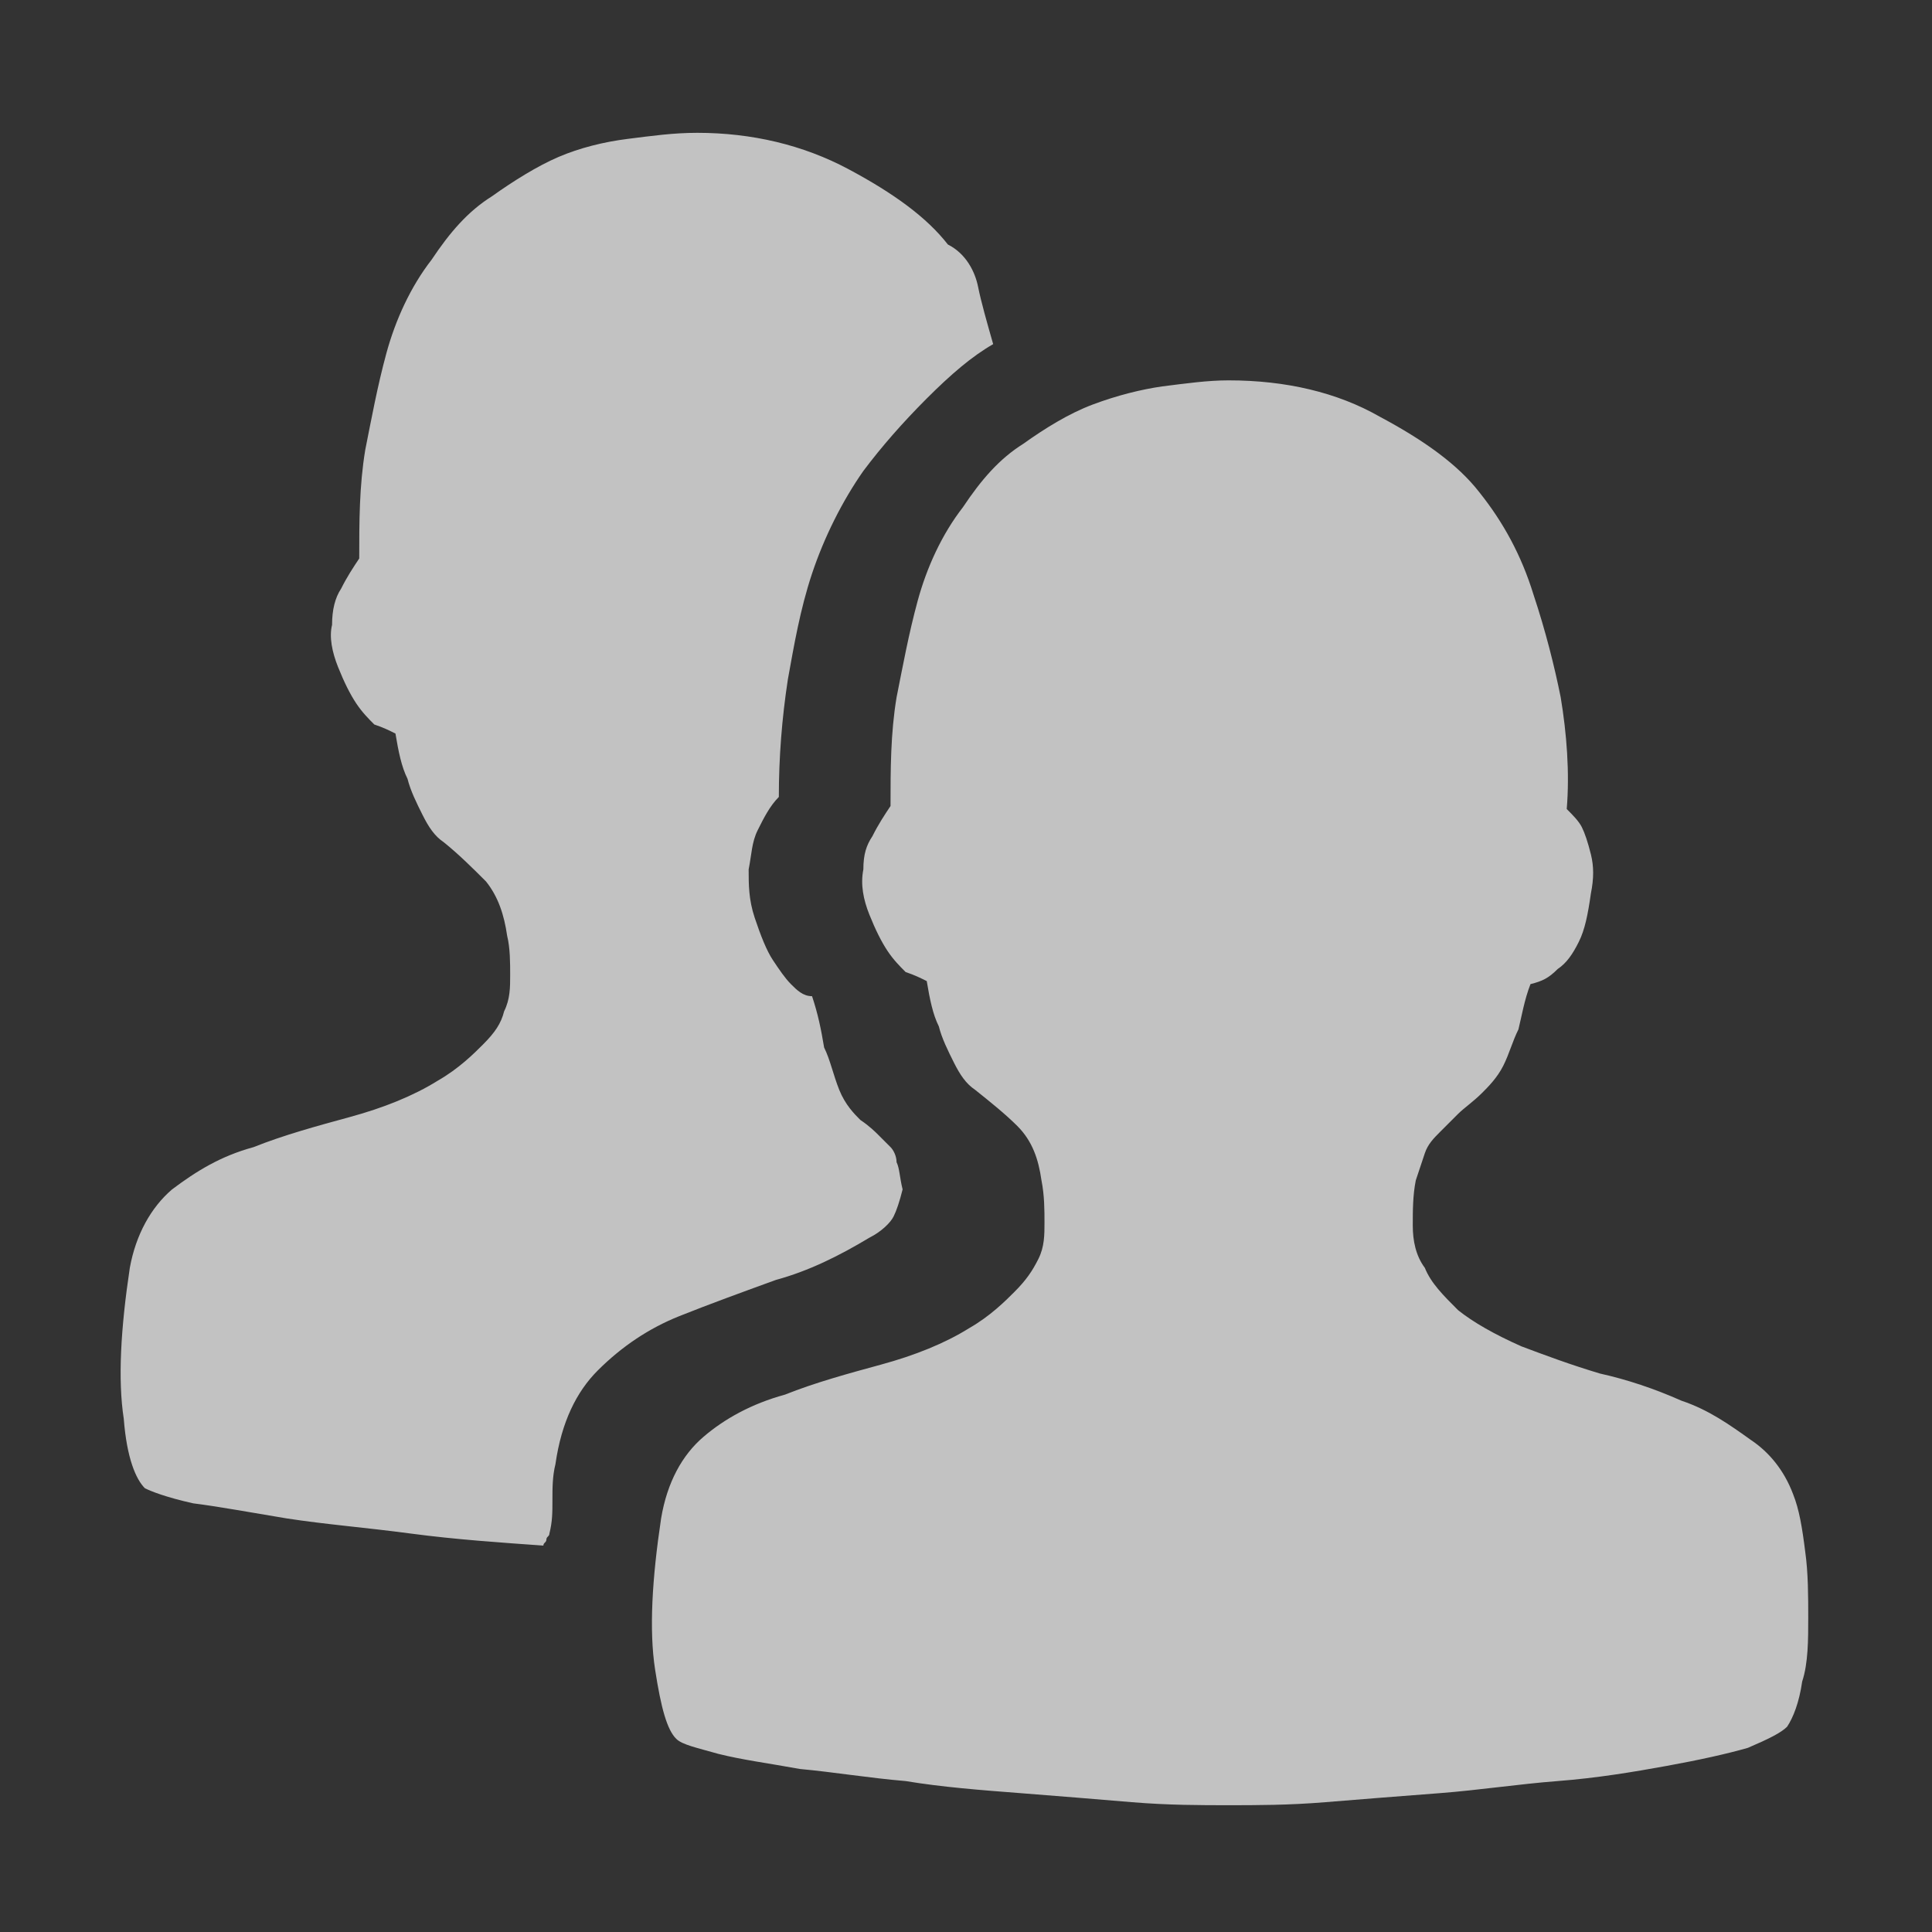 <?xml version="1.0" encoding="UTF-8"?> <!-- Generator: Adobe Illustrator 23.0.0, SVG Export Plug-In . SVG Version: 6.00 Build 0) --> <svg xmlns="http://www.w3.org/2000/svg" xmlns:xlink="http://www.w3.org/1999/xlink" id="图层_1" x="0px" y="0px" width="64px" height="64px" viewBox="0 0 64 64" style="enable-background:new 0 0 64 64;" xml:space="preserve"><rect x="0" y="0" width="64" height="64" fill="#333333" stroke="none"/> <style type="text/css"> .st0{opacity:0.7;} .st1{fill:#FFFFFF;} .st2{opacity:0.7;fill:#FFFFFF;} </style> <path class="st2" d="M59.4,49.5c0.2,0.5,0.3,1.1,0.4,1.9c0.1,0.7,0.1,1.5,0.1,2.2c0,0.7,0,1.5-0.2,2.1c-0.1,0.7-0.3,1.2-0.5,1.5 c-0.2,0.2-0.6,0.4-1.3,0.7c-0.7,0.2-1.6,0.4-2.7,0.6c-1.1,0.2-2.3,0.4-3.6,0.5s-2.6,0.3-3.9,0.4c-1.3,0.1-2.6,0.2-3.8,0.3 c-1.2,0.1-2.3,0.1-3.2,0.1c-0.9,0-2,0-3.2-0.1c-1.2-0.1-2.4-0.2-3.7-0.3c-1.3-0.1-2.6-0.2-3.8-0.4c-1.2-0.1-2.4-0.3-3.5-0.4 c-1.1-0.2-1.9-0.3-2.7-0.5c-0.7-0.2-1.2-0.3-1.4-0.5c-0.3-0.3-0.5-1-0.7-2.3c-0.2-1.3-0.1-3,0.2-5c0.2-1.2,0.7-2.1,1.4-2.7 c0.7-0.6,1.6-1.1,2.7-1.4c1-0.4,2.1-0.7,3.2-1c1.1-0.3,2.1-0.7,2.9-1.2c0.7-0.4,1.2-0.9,1.5-1.2c0.4-0.4,0.6-0.7,0.8-1.1 c0.2-0.4,0.2-0.8,0.2-1.2c0-0.4,0-0.9-0.1-1.4c-0.1-0.7-0.3-1.3-0.8-1.8c-0.4-0.4-0.9-0.8-1.4-1.2c-0.3-0.2-0.5-0.5-0.7-0.9 c-0.2-0.4-0.4-0.8-0.5-1.2c-0.2-0.4-0.3-0.9-0.4-1.5c-0.2-0.1-0.4-0.2-0.7-0.3c-0.2-0.2-0.4-0.4-0.6-0.7c-0.2-0.3-0.4-0.7-0.6-1.2 c-0.2-0.5-0.3-1-0.2-1.5c0-0.5,0.1-0.8,0.3-1.1c0.2-0.4,0.4-0.7,0.6-1c0-1.2,0-2.4,0.2-3.6c0.2-1,0.4-2.1,0.7-3.2 c0.3-1.1,0.8-2.2,1.5-3.1c0.6-0.9,1.2-1.6,2-2.1c0.7-0.5,1.5-1,2.3-1.3c0.8-0.3,1.6-0.5,2.3-0.6c0.8-0.1,1.5-0.2,2.2-0.2 c1.9,0,3.6,0.4,5,1.2c1.5,0.8,2.6,1.6,3.3,2.5c0.8,1,1.4,2.1,1.8,3.4c0.4,1.2,0.7,2.4,0.9,3.4c0.2,1.2,0.3,2.5,0.2,3.7 c0.2,0.2,0.4,0.4,0.5,0.6c0.1,0.2,0.2,0.5,0.3,0.9s0.1,0.8,0,1.3c-0.1,0.7-0.2,1.2-0.4,1.6c-0.2,0.4-0.4,0.7-0.7,0.9 c-0.3,0.3-0.5,0.4-0.9,0.5c-0.2,0.5-0.3,1.1-0.4,1.5c-0.2,0.4-0.3,0.8-0.5,1.2c-0.2,0.4-0.5,0.7-0.7,0.9c-0.3,0.3-0.6,0.5-0.8,0.7 c-0.2,0.2-0.4,0.4-0.6,0.6c-0.2,0.2-0.4,0.4-0.5,0.7c-0.1,0.3-0.2,0.6-0.3,0.9c-0.1,0.5-0.1,1-0.1,1.5c0,0.5,0.1,1,0.4,1.4 c0.2,0.5,0.6,0.9,1.1,1.4c0.5,0.4,1.2,0.8,2.1,1.2c0.8,0.3,1.6,0.6,2.6,0.9c0.9,0.2,1.8,0.5,2.7,0.9c0.9,0.3,1.6,0.8,2.3,1.3 C58.6,48.1,59.1,48.7,59.4,49.5 M29.9,39.4c-0.1,0.4-0.2,0.7-0.3,0.9c-0.1,0.2-0.4,0.5-0.8,0.7c-1,0.6-2,1.1-3.1,1.4 c-1.1,0.4-2.2,0.8-3.2,1.2c-1,0.4-1.9,1-2.7,1.8c-0.7,0.7-1.2,1.7-1.4,3.1c-0.1,0.4-0.1,0.8-0.1,1.2c0,0.4,0,0.7-0.1,1.1 c0,0.1-0.1,0.1-0.1,0.2c0,0.1-0.1,0.1-0.1,0.2c-1.4-0.1-2.9-0.2-4.4-0.4s-2.8-0.3-4.1-0.5c-1.2-0.2-2.3-0.4-3.1-0.5 c-0.9-0.2-1.4-0.4-1.6-0.5c-0.3-0.3-0.6-1-0.7-2.3c-0.2-1.3-0.1-3,0.2-5c0.2-1.1,0.7-2,1.4-2.6c0.8-0.6,1.6-1.1,2.7-1.4 c1-0.4,2.1-0.7,3.2-1c1.1-0.3,2.1-0.7,2.9-1.2c0.7-0.4,1.2-0.9,1.5-1.2c0.4-0.4,0.6-0.7,0.7-1.1c0.2-0.4,0.2-0.8,0.2-1.2 c0-0.4,0-0.9-0.1-1.3c-0.1-0.7-0.3-1.3-0.7-1.8c-0.4-0.4-0.9-0.9-1.4-1.3c-0.3-0.2-0.5-0.5-0.7-0.9c-0.2-0.4-0.4-0.8-0.5-1.2 c-0.2-0.4-0.3-0.9-0.4-1.5c-0.2-0.1-0.4-0.2-0.7-0.3c-0.2-0.2-0.4-0.4-0.6-0.7c-0.2-0.3-0.4-0.7-0.6-1.2c-0.2-0.5-0.3-1-0.2-1.4 c0-0.5,0.1-0.9,0.3-1.2c0.2-0.4,0.4-0.7,0.6-1c0-1.2,0-2.4,0.2-3.6c0.2-1,0.4-2.1,0.7-3.2c0.3-1.1,0.8-2.2,1.5-3.1 c0.6-0.9,1.2-1.6,2-2.1c0.7-0.5,1.5-1,2.2-1.3c0.7-0.3,1.5-0.5,2.3-0.6c0.8-0.1,1.5-0.2,2.3-0.2c1.8,0,3.5,0.4,5,1.2 c1.5,0.8,2.6,1.6,3.3,2.5C32,8.4,32.3,9,32.4,9.5c0.1,0.5,0.3,1.2,0.5,1.9c-0.7,0.4-1.4,1-2.2,1.8c-0.8,0.8-1.5,1.6-2.1,2.4 c-0.7,1-1.3,2.2-1.7,3.4c-0.4,1.2-0.6,2.4-0.8,3.5c-0.2,1.3-0.3,2.6-0.3,3.9c-0.3,0.3-0.5,0.7-0.7,1.1c-0.2,0.4-0.2,0.8-0.3,1.3 c0,0.5,0,1,0.2,1.6c0.2,0.6,0.4,1.1,0.6,1.4c0.2,0.3,0.4,0.6,0.6,0.8c0.2,0.2,0.4,0.4,0.7,0.4c0.2,0.6,0.3,1.1,0.4,1.7 c0.2,0.4,0.3,0.9,0.5,1.4c0.2,0.5,0.5,0.8,0.7,1c0.3,0.2,0.5,0.4,0.6,0.5c0.2,0.2,0.3,0.3,0.4,0.4c0.1,0.1,0.2,0.3,0.2,0.5 C29.8,38.7,29.8,39,29.9,39.4"></path> </svg> 